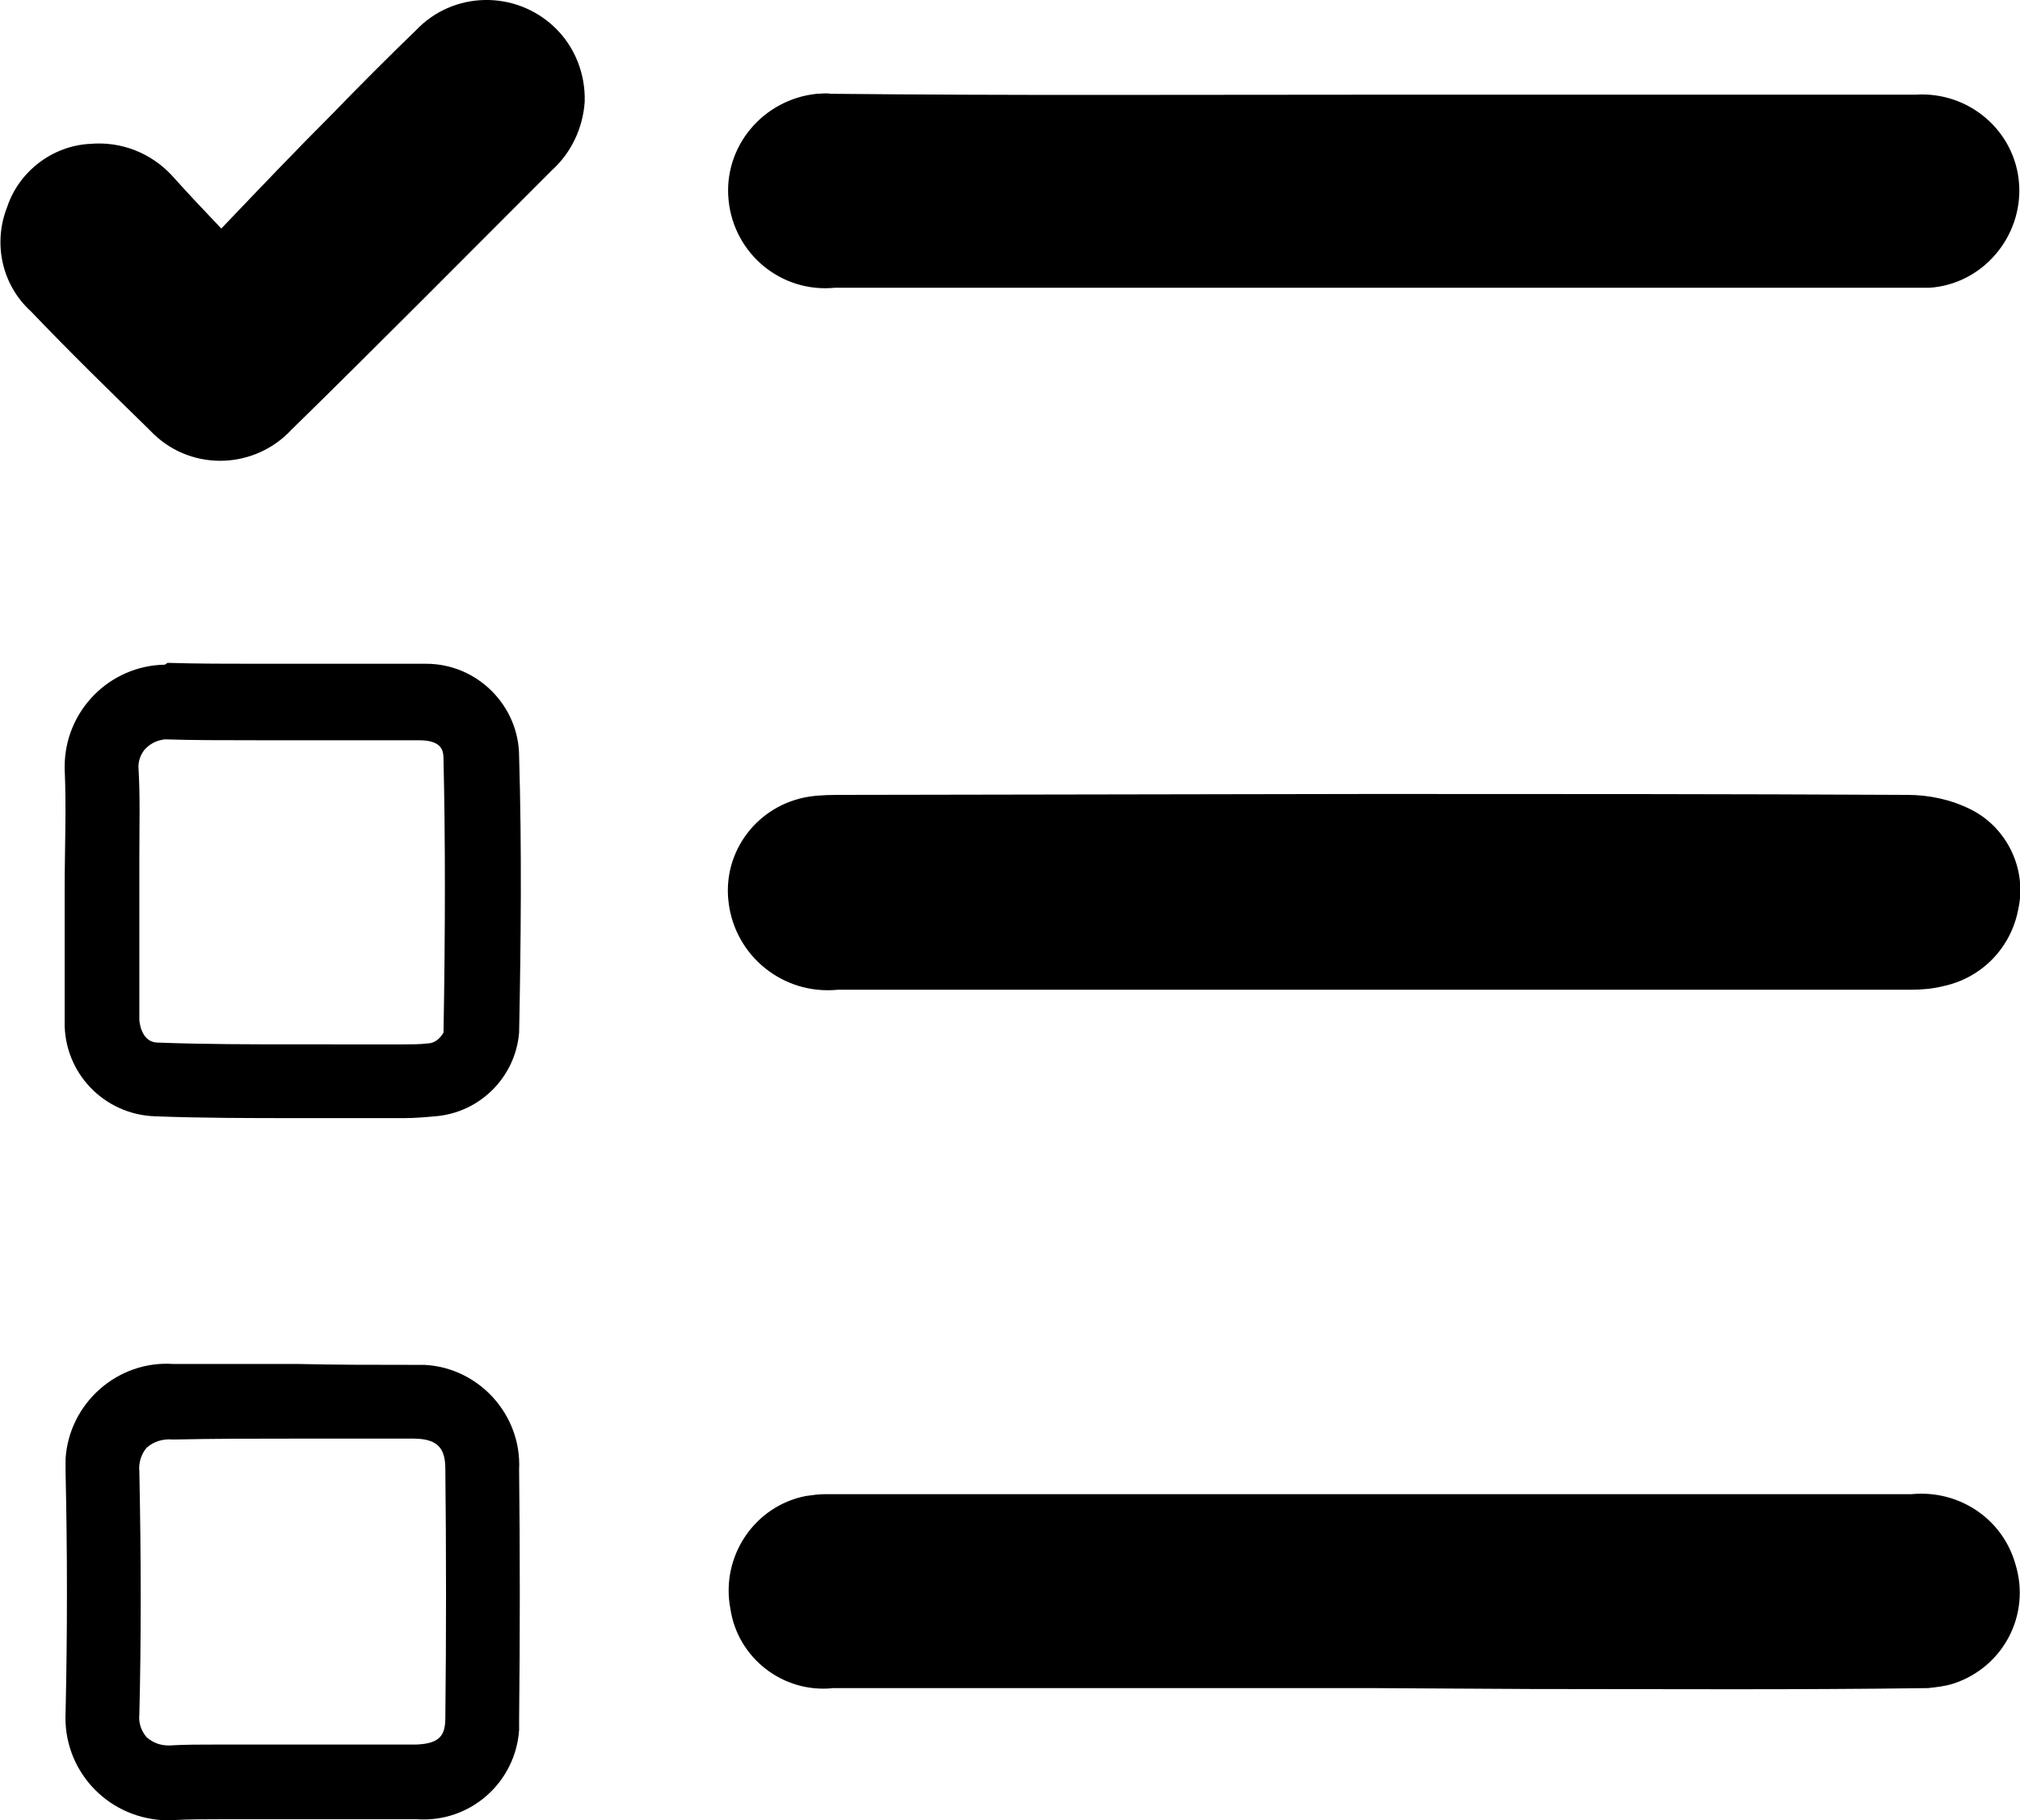 <svg xmlns="http://www.w3.org/2000/svg" viewBox="0 0 221.8 199.9"><path d="M151 87.2c19.5 0 38.9 0 58.4.1 2.4 0 4.8.5 7 1.6 4 2 6.2 6.6 5.2 11-.8 4.2-4 7.5-8.2 8.4-1.2.3-2.4.4-3.6.4H92c-6 .6-11.3-3.7-12-9.6-.7-5.6 3.2-10.7 8.8-11.6 1.3-.2 2.6-.2 3.9-.2l58.3-.1zm-.4 98.2H91.5c-5.5.6-10.5-3.3-11.3-8.7-1.1-5.7 2.6-11.3 8.3-12.4.7-.1 1.4-.2 2.1-.2H209.9c5.2-.5 10 2.7 11.4 7.7 1.7 5.5-1.3 11.3-6.8 13.1-.9.3-1.9.4-2.8.5-14.5.2-28.9.1-43.4.1l-17.7-.1zm.3-175h59.4c5.9-.4 11 4 11.4 9.8s-4 11-9.8 11.4H91.7c-5.9.6-11.1-3.7-11.7-9.6s3.8-11.1 9.7-11.7c.5 0 1-.1 1.5 0 19.4.2 38.9.1 58.4.1h1.3zM32.6 158h12.8c2.9 0 3.5 1.3 3.5 3.4.1 9 .1 18.1 0 27.2 0 1.9-.5 2.9-3.2 3H24c-2 0-3.8 0-5.4.1h-.1c-.9 0-1.7-.3-2.4-.9-.6-.7-.9-1.6-.8-2.5.2-8.1.2-16.9 0-26.7-.1-.9.2-1.9.8-2.6.8-.7 1.8-1 2.9-.9 4.5-.1 9.1-.1 13.6-.1m0-8.2H19c-6.1-.4-11.4 4.3-11.8 10.4v1.5c.2 8.8.2 17.6 0 26.4-.3 6.2 4.4 11.4 10.6 11.8H19c1.7-.1 3.4-.1 5.1-.1h21.7c5.8.4 10.8-4 11.2-9.8v-1.2c.1-9.1.1-18.3 0-27.4.3-6-4.4-11.2-10.4-11.5h-1.2c-4.3 0-8.6 0-12.8-.1zM18.1 81.2c3 .1 6.2.1 10.1.1H46c2.7 0 2.7 1.3 2.7 2.2.2 8.8.2 18.3 0 29.9-.4.7-1 1.2-1.8 1.2-.8.1-1.7.1-2.5.1H32.6c-4.9 0-10.1 0-15.4-.2-1.7-.1-1.9-2.3-1.9-2.5V97.8v-4c0-3.1.1-6.3-.1-9.6 0-.7.3-1.5.8-2 .6-.6 1.3-.9 2.1-1m0-8.2c-6.1.1-11 5.1-11 11.2v.2c.2 4.4 0 8.9 0 13.3v14.5c-.1 5.6 4.3 10.2 9.9 10.4 5.2.2 10.4.2 15.7.2h11.7c1.1 0 2.3-.1 3.4-.2 4.9-.4 8.8-4.3 9.2-9.2.2-10.1.3-20.2 0-30.3 0-5.6-4.6-10.2-10.2-10.2H28.3c-3.3 0-6.6 0-9.9-.1l-.3.2zm6.2-47.9c4.2-4.4 8.2-8.6 12.3-12.7 3-3.1 6-6.1 9.1-9.1C49.8-1 56.6-1.1 60.9 3c2.2 2.1 3.4 5.1 3.3 8.2-.2 2.9-1.5 5.6-3.6 7.5-9.5 9.5-19 19.1-28.6 28.5-4 4.3-10.8 4.6-15.1.5l-.6-.6C12 42.9 7.6 38.6 3.4 34.2.2 31.3-.8 26.7.8 22.7c1.3-3.9 5-6.7 9.1-6.9 3.4-.3 6.7 1 9 3.5 1.7 1.9 3.4 3.7 5.4 5.8z"></path></svg>